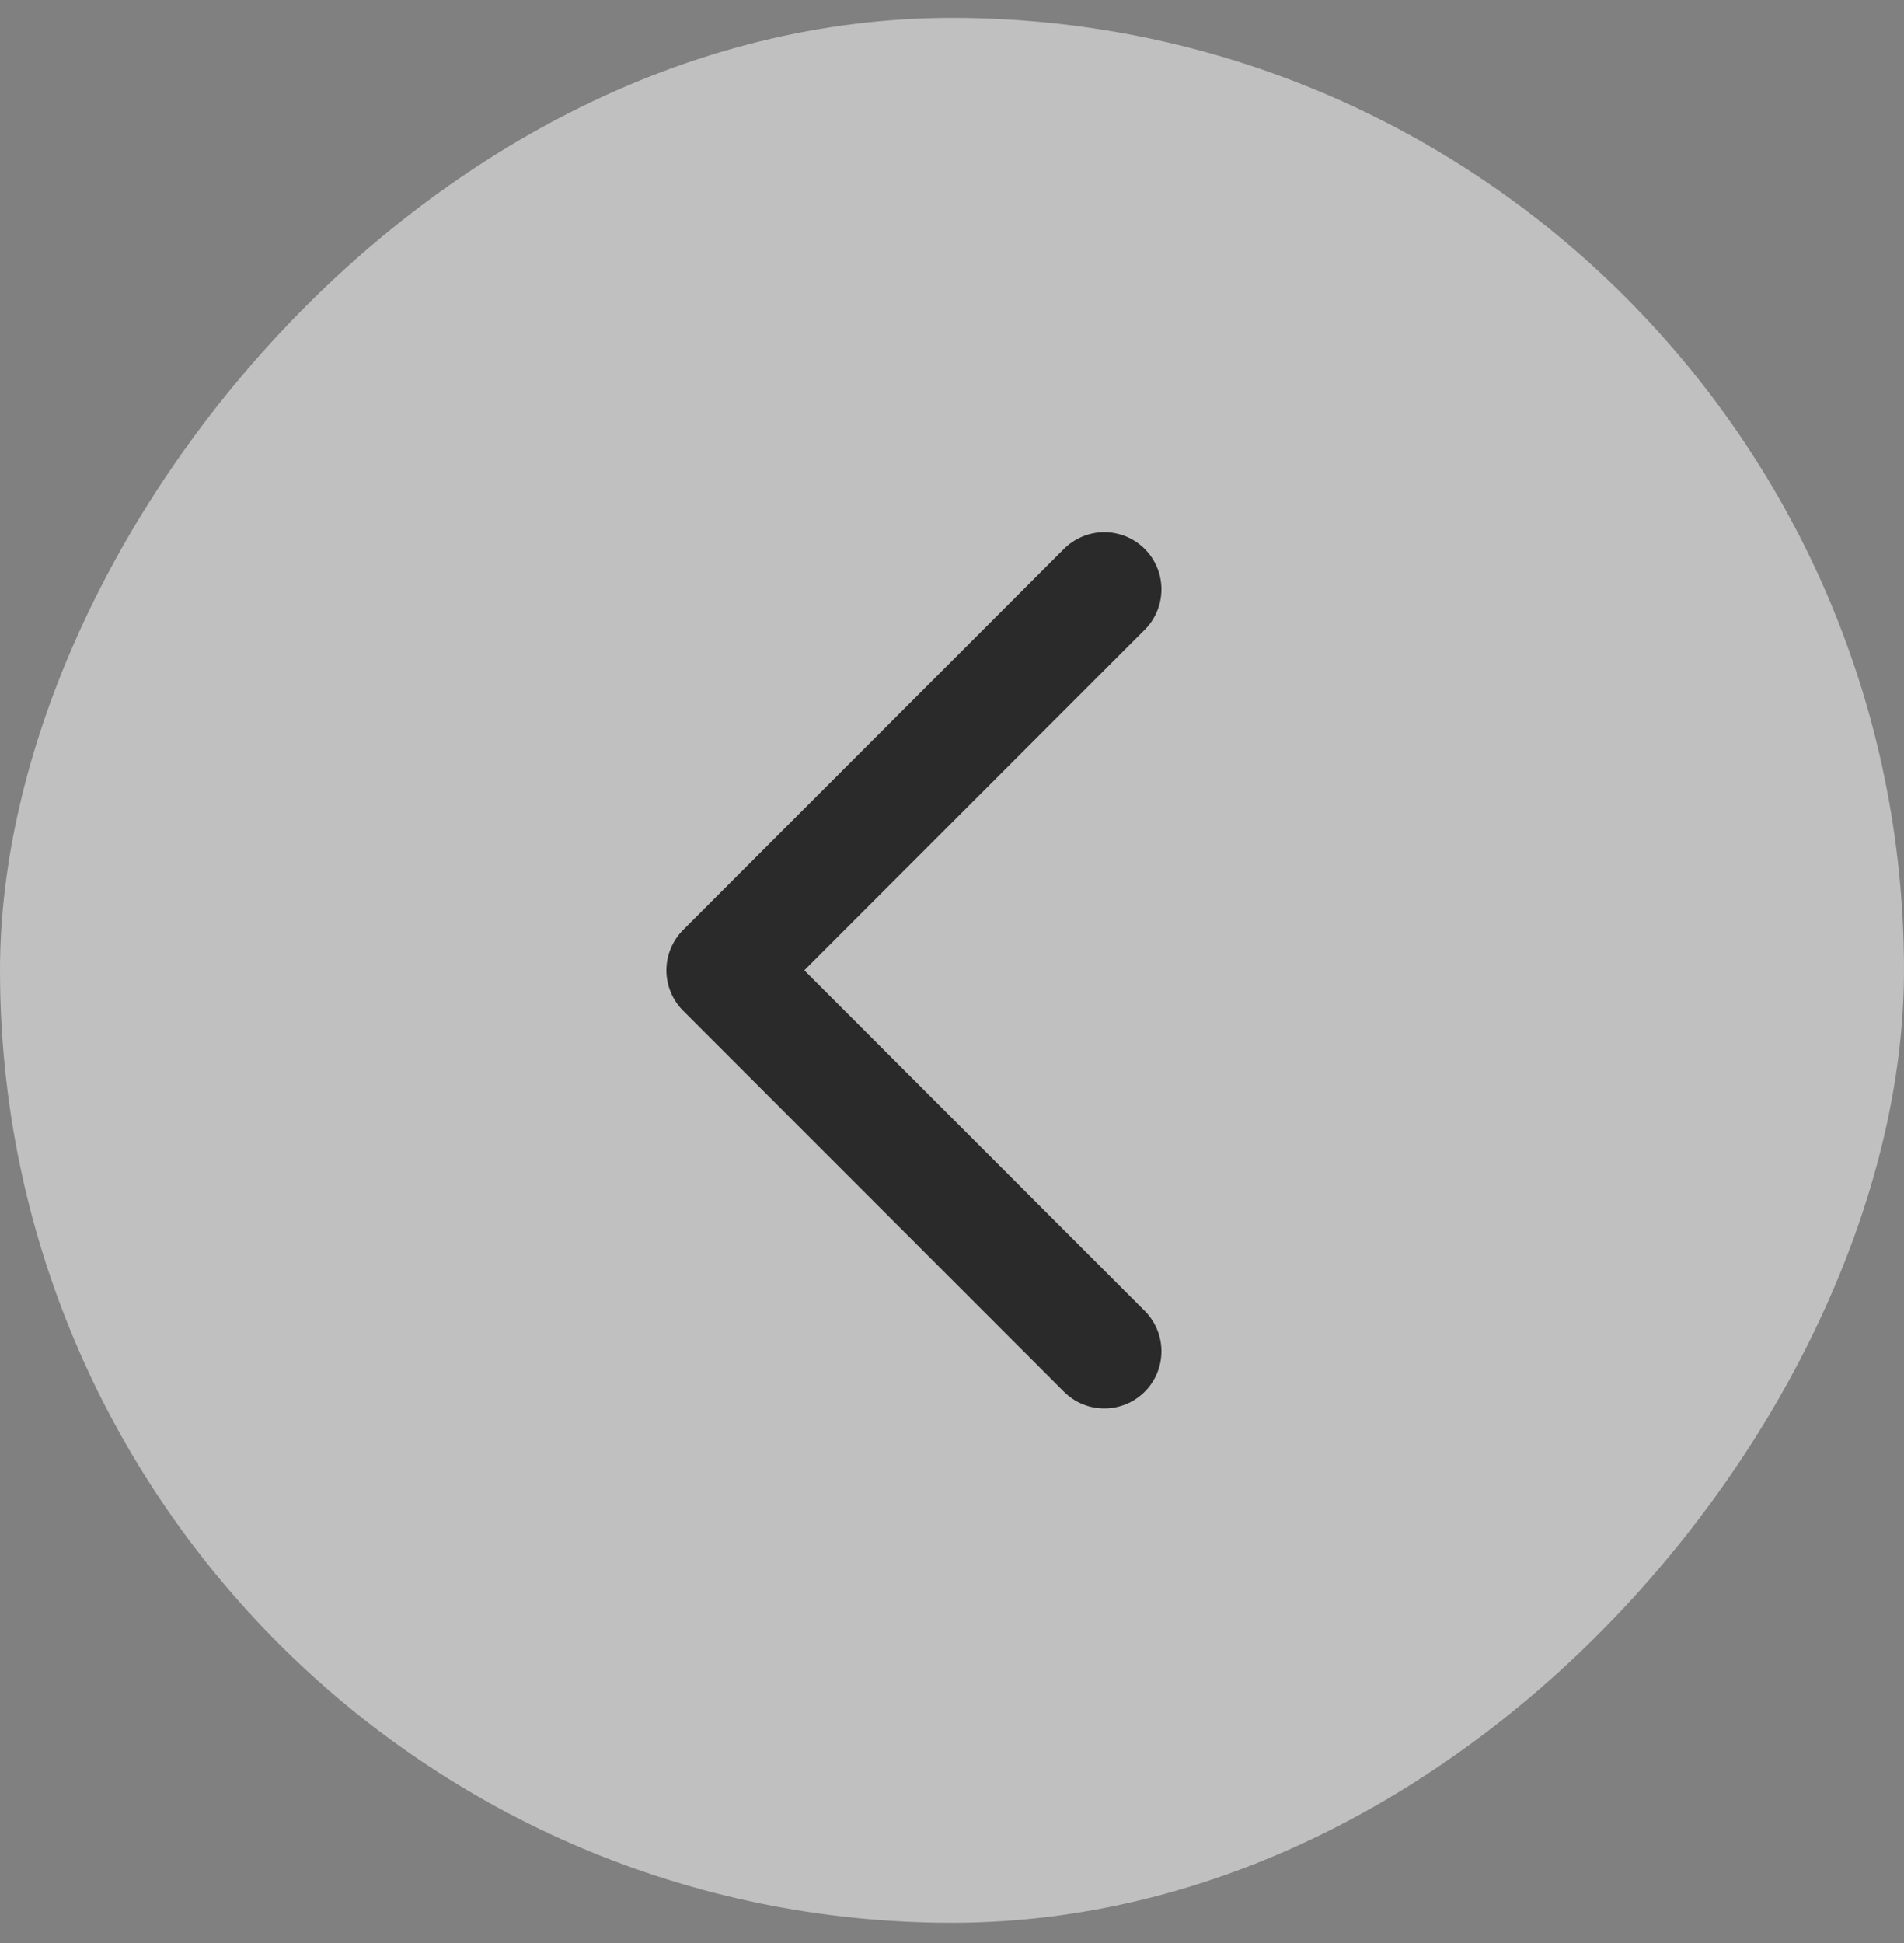<svg width="50" height="51" viewBox="0 0 50 51" fill="none" xmlns="http://www.w3.org/2000/svg">
<rect x="0" y="0" width="50" height="51" fill="#808080" stroke="none"/>
<rect width="50" height="50" rx="25" transform="matrix(-1 0 0 1 50 0.469)" fill="white" fill-opacity="0.5"/>
<path d="M29 15.469L19 25.469L29 35.469" stroke="#2A2A2A" stroke-width="3" stroke-linecap="round" stroke-linejoin="round"/>
</svg>

